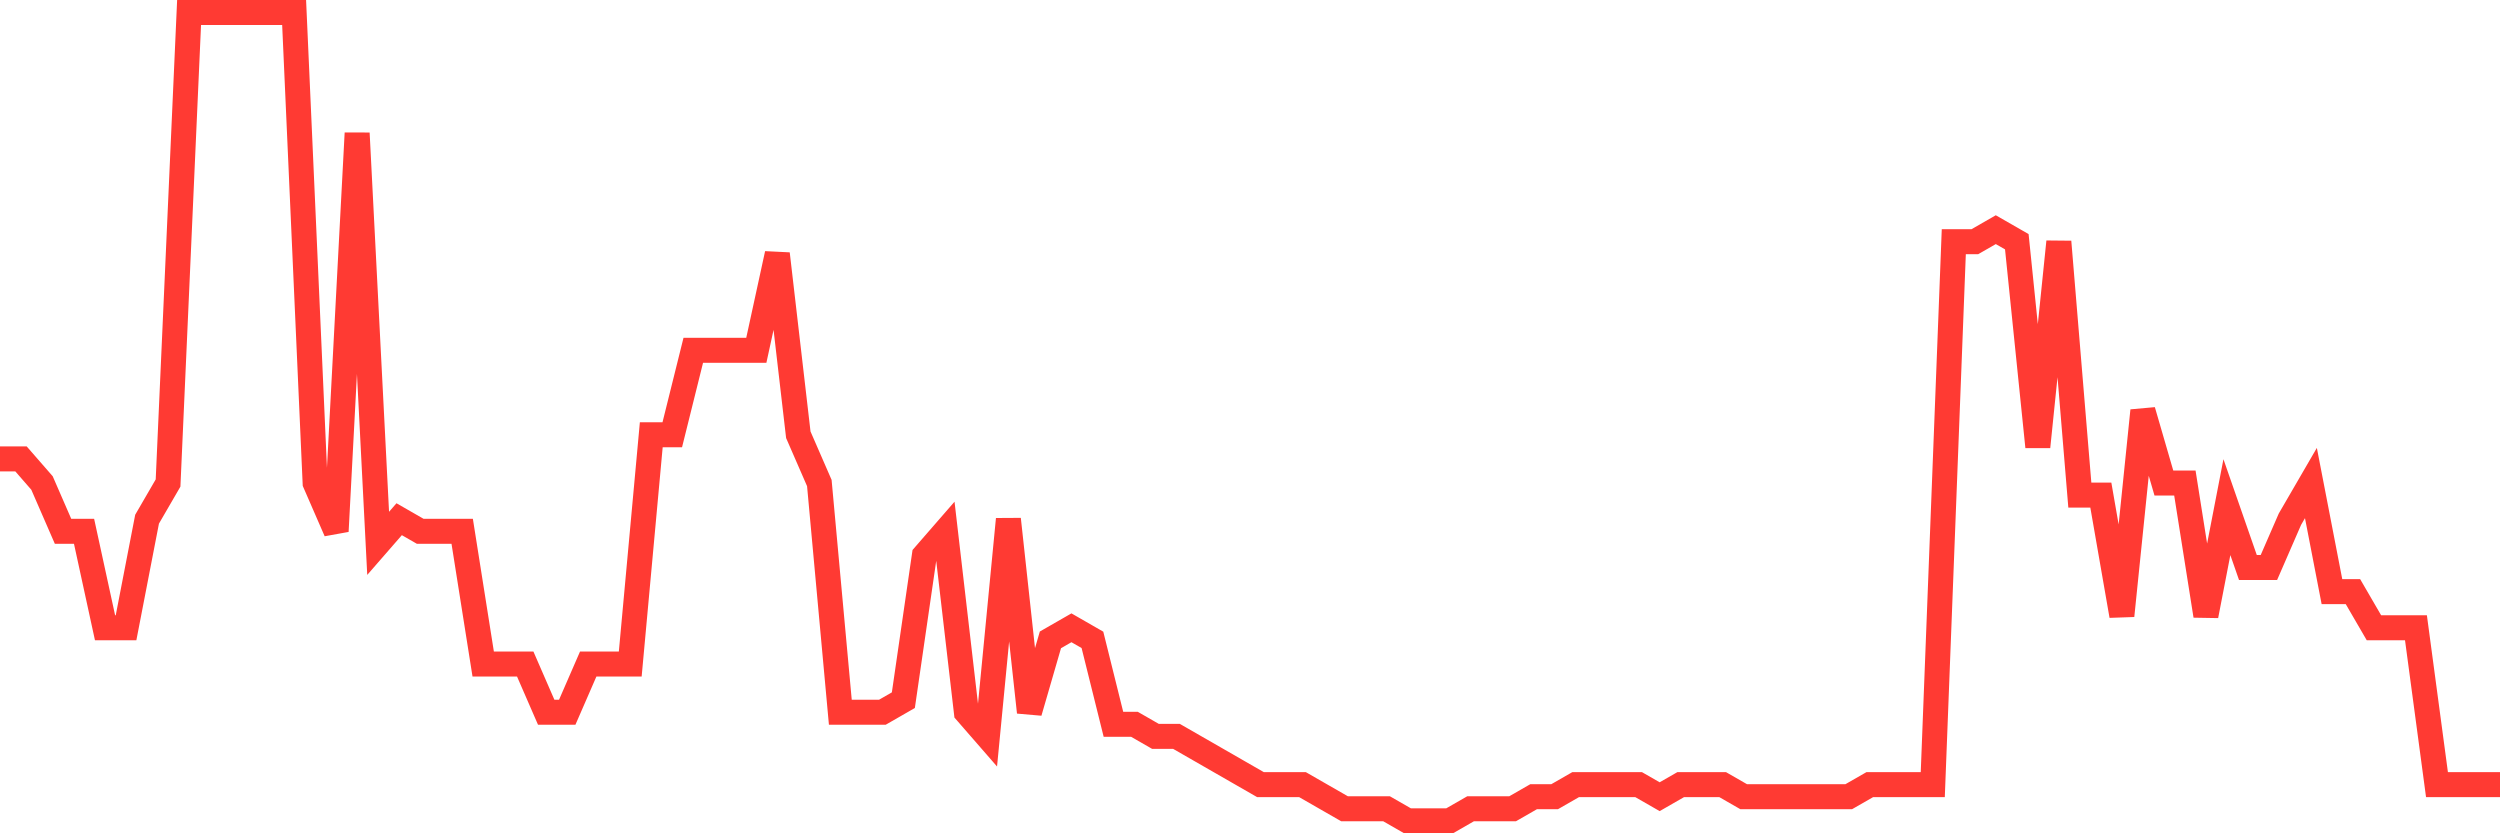 <svg
  xmlns="http://www.w3.org/2000/svg"
  xmlns:xlink="http://www.w3.org/1999/xlink"
  width="120"
  height="40"
  viewBox="0 0 120 40"
  preserveAspectRatio="none"
>
  <polyline
    points="0,22.027 1.008,22.027 2.017,23.185 3.025,25.501 4.034,25.501 5.042,30.134 6.05,30.134 7.059,24.922 8.067,23.185 9.076,0.6 10.084,0.6 11.092,0.6 12.101,0.6 13.109,0.6 14.118,0.6 15.126,23.185 16.134,25.501 17.143,6.391 18.151,26.081 19.16,24.922 20.168,25.501 21.176,25.501 22.185,25.501 23.193,31.872 24.202,31.872 25.21,31.872 26.218,34.188 27.227,34.188 28.235,31.872 29.244,31.872 30.252,31.872 31.261,20.869 32.269,20.869 33.277,16.815 34.286,16.815 35.294,16.815 36.303,16.815 37.311,12.182 38.319,20.869 39.328,23.185 40.336,34.188 41.345,34.188 42.353,34.188 43.361,33.609 44.37,26.66 45.378,25.501 46.387,34.188 47.395,35.346 48.403,24.922 49.412,34.188 50.42,30.713 51.429,30.134 52.437,30.713 53.445,34.767 54.454,34.767 55.462,35.346 56.471,35.346 57.479,35.925 58.487,36.504 59.496,37.084 60.504,37.663 61.513,37.663 62.521,37.663 63.529,38.242 64.538,38.821 65.546,38.821 66.555,38.821 67.563,39.4 68.571,39.4 69.58,39.4 70.588,38.821 71.597,38.821 72.605,38.821 73.613,38.242 74.622,38.242 75.63,37.663 76.639,37.663 77.647,37.663 78.655,37.663 79.664,38.242 80.672,37.663 81.681,37.663 82.689,37.663 83.697,38.242 84.706,38.242 85.714,38.242 86.723,38.242 87.731,38.242 88.739,38.242 89.748,37.663 90.756,37.663 91.765,37.663 92.773,37.663 93.782,11.603 94.79,11.603 95.798,11.024 96.807,11.603 97.815,21.448 98.824,11.603 99.832,23.764 100.84,23.764 101.849,29.555 102.857,19.71 103.866,23.185 104.874,23.185 105.882,29.555 106.891,24.343 107.899,27.239 108.908,27.239 109.916,24.922 110.924,23.185 111.933,28.397 112.941,28.397 113.95,30.134 114.958,30.134 115.966,30.134 116.975,37.663 117.983,37.663 118.992,37.663 120,37.663"
    fill="none"
    stroke="#ff3a33"
    stroke-width="1.2"
  >
  </polyline>
</svg>